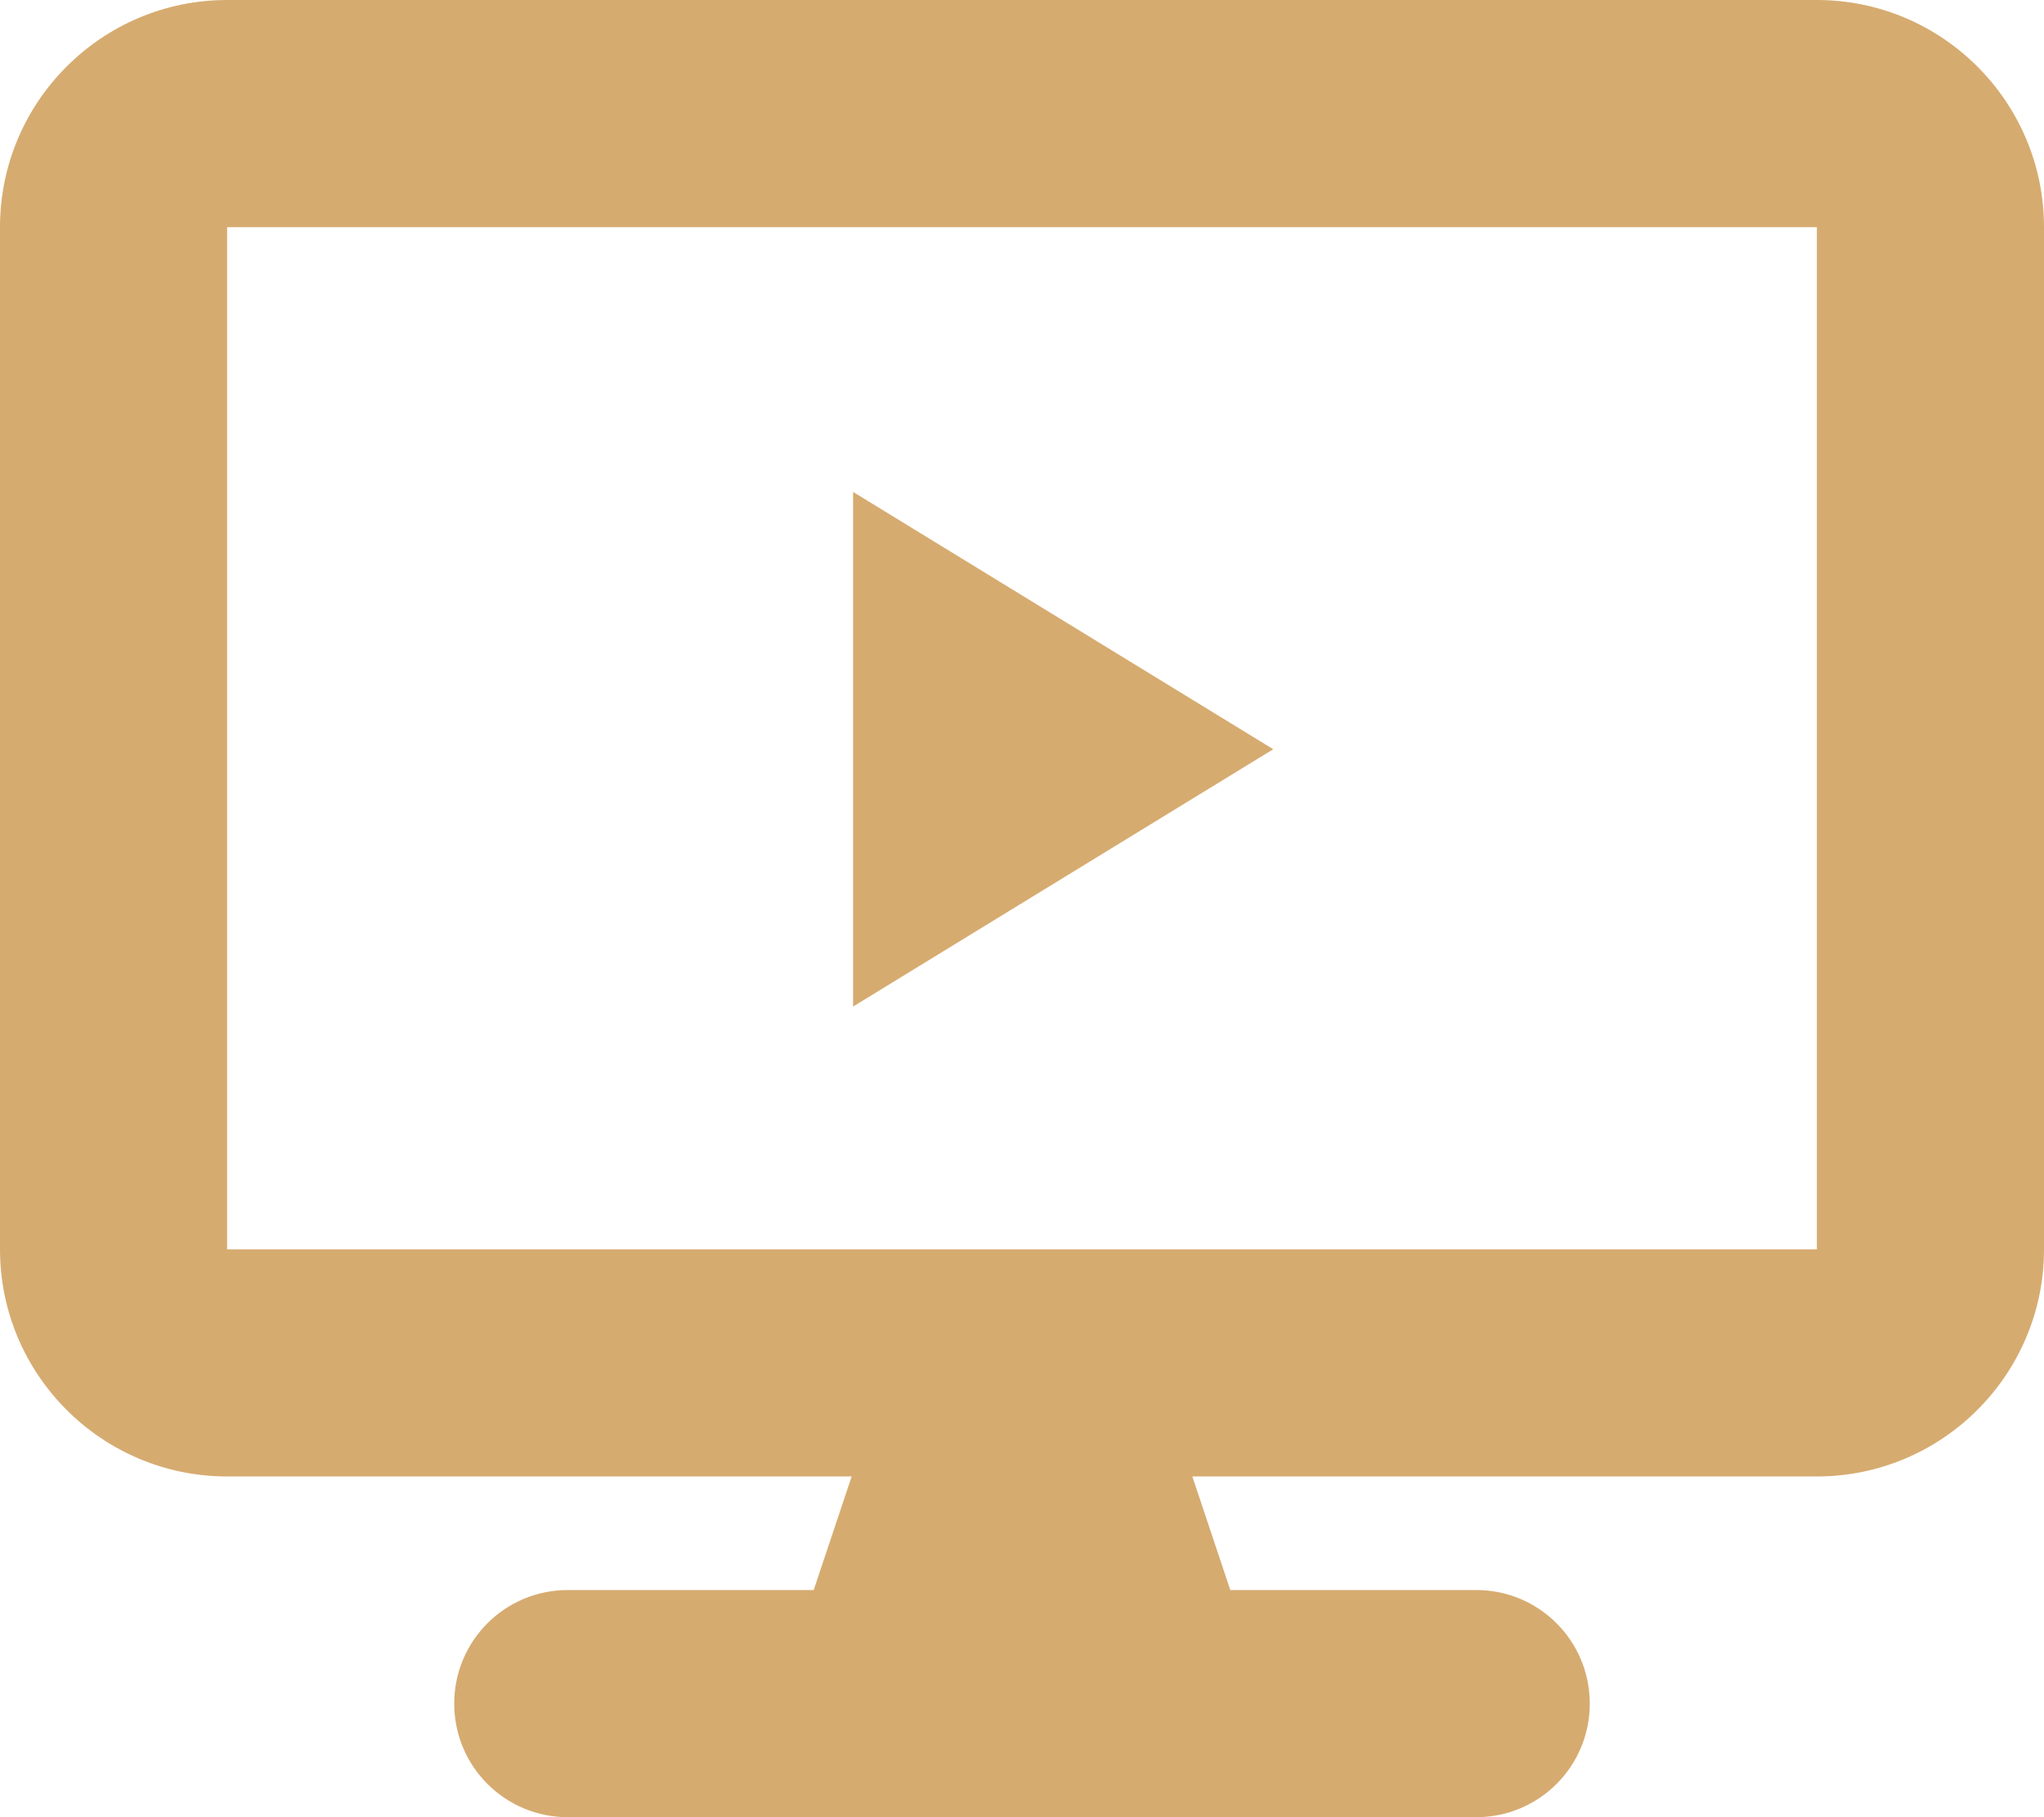 <?xml version="1.0" encoding="utf-8"?>
<!-- Generator: Adobe Illustrator 23.1.1, SVG Export Plug-In . SVG Version: 6.00 Build 0)  -->
<svg version="1.1" id="Layer_1" xmlns="http://www.w3.org/2000/svg" xmlns:xlink="http://www.w3.org/1999/xlink" x="0px" y="0px"
	 viewBox="0 0 576 512" style="enable-background:new 0 0 576 512;" xml:space="preserve">
<style type="text/css">
	.st0{fill:#D6AB70;}
</style>
<path class="st0" d="M64,0C28.7,0,0,28.7,0,64v288c0,35.3,28.7,64,64,64h176l-10.7,32H160c-17.7,0-32,14.3-32,32s14.3,32,32,32h256
	c17.7,0,32-14.3,32-32s-14.3-32-32-32h-69.3L336,416h176c35.3,0,64-28.7,64-64V64c0-35.3-28.7-64-64-64H64z M512,64v288H64V64H512z"
	/>
<polygon class="st0" points="358.8,211.1 240.4,283.6 240.4,138.6 358.8,211.1 "/>
</svg>
